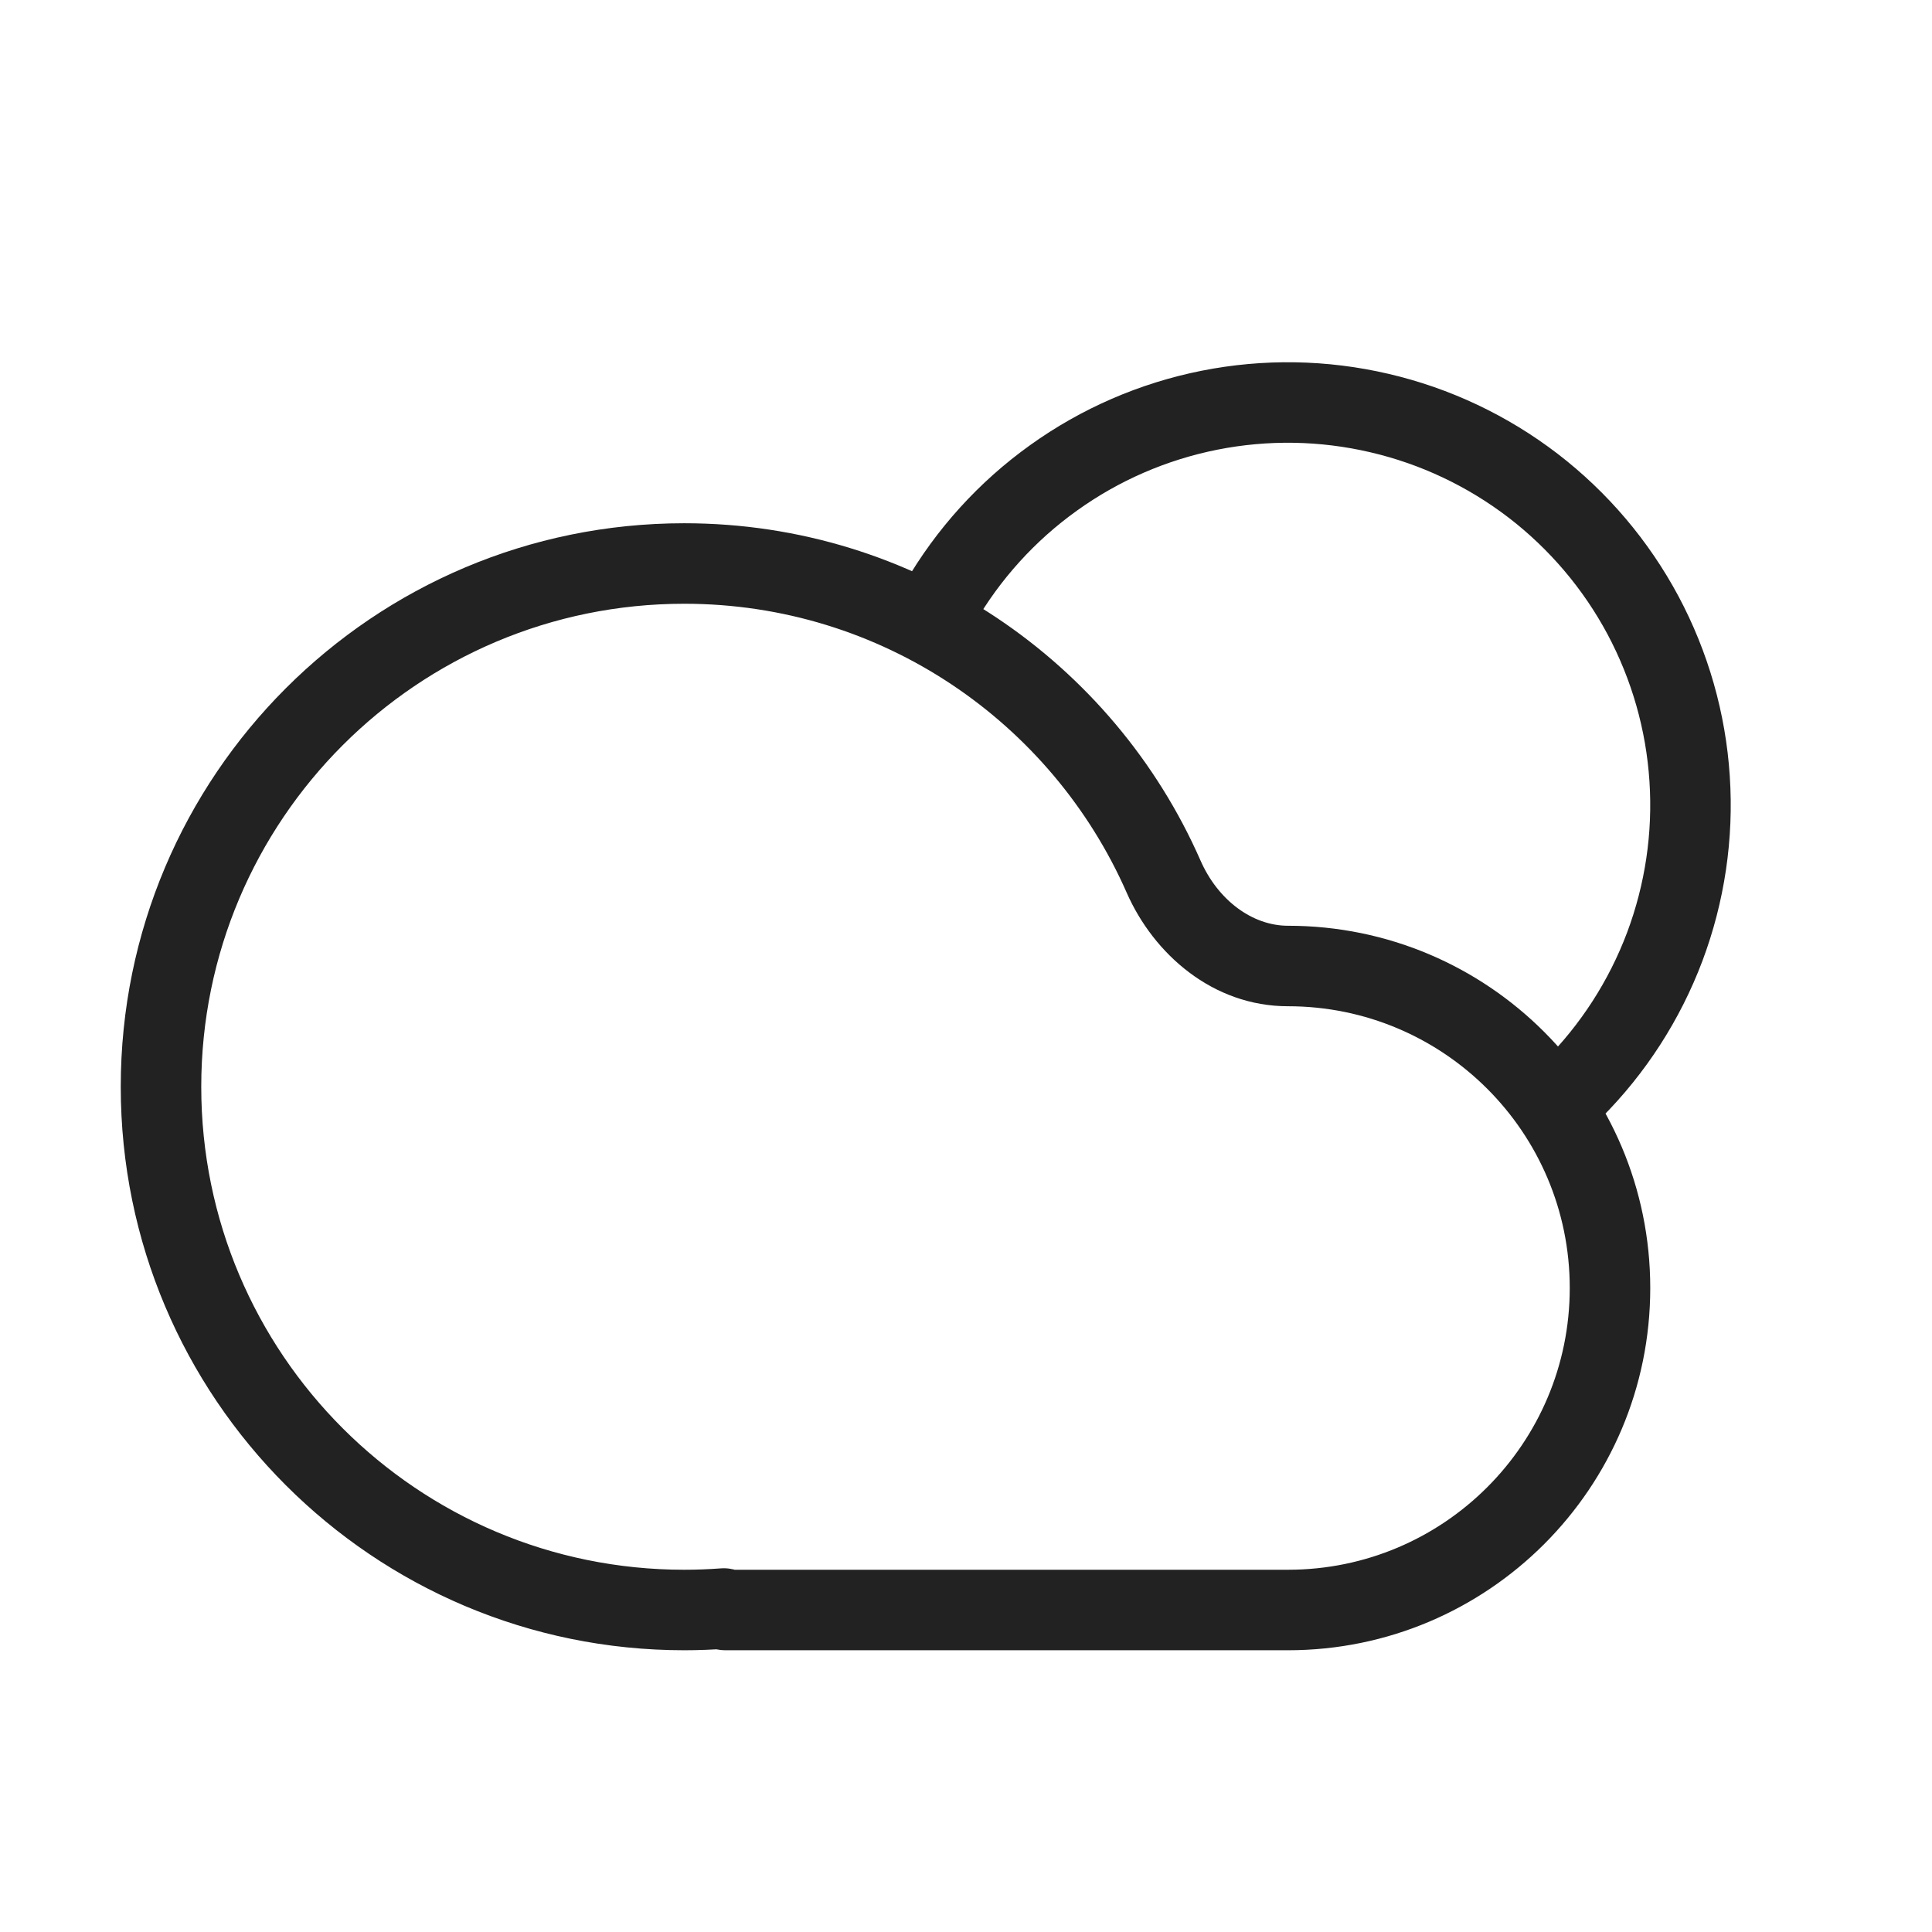 <?xml version="1.0" encoding="utf-8"?><!-- Скачано с сайта svg4.ru / Downloaded from svg4.ru -->
<svg width="800px" height="800px" viewBox="0 0 24 24" fill="none" xmlns="http://www.w3.org/2000/svg">
<path d="M8.99 19.982L9.027 20.48L8.99 19.982ZM8.953 19.483C8.804 19.494 8.652 19.5 8.5 19.5V20.5C8.677 20.5 8.853 20.493 9.027 20.48L8.953 19.483ZM8.5 19.5C5.186 19.5 2.5 16.814 2.5 13.5H1.5C1.5 17.366 4.634 20.5 8.5 20.5V19.5ZM2.5 13.5C2.5 10.186 5.186 7.5 8.5 7.5V6.5C4.634 6.5 1.5 9.634 1.5 13.5H2.5ZM8.5 7.5C10.955 7.5 13.067 8.975 13.996 11.089L14.912 10.687C13.829 8.223 11.366 6.5 8.5 6.5V7.5ZM16 12.5C17.933 12.5 19.5 14.067 19.5 16H20.5C20.5 13.515 18.485 11.5 16 11.5V12.5ZM19.5 16C19.5 17.933 17.933 19.5 16 19.5V20.5C18.485 20.5 20.5 18.485 20.5 16H19.5ZM16 19.5H9.009V20.5H16V19.5ZM9.009 19.5C9.28 19.5 9.5 19.72 9.5 19.991H8.5C8.5 20.272 8.728 20.5 9.009 20.5V19.5ZM13.996 11.089C14.331 11.851 15.065 12.5 16 12.5V11.5C15.559 11.5 15.13 11.185 14.912 10.687L13.996 11.089ZM9.027 20.48C8.743 20.502 8.5 20.277 8.5 19.991H9.5C9.5 19.694 9.248 19.461 8.953 19.483L9.027 20.48Z" fill="#222222"/>
<path d="M19.535 13.536C20.039 13.032 20.429 12.427 20.68 11.761C20.93 11.095 21.036 10.383 20.989 9.673C20.943 8.963 20.745 8.271 20.41 7.643C20.074 7.015 19.608 6.466 19.044 6.033C18.479 5.6 17.828 5.292 17.135 5.131C16.442 4.969 15.723 4.957 15.024 5.096C14.326 5.235 13.666 5.521 13.088 5.936C12.509 6.35 12.026 6.884 11.67 7.5" stroke="#222222"/>
</svg>